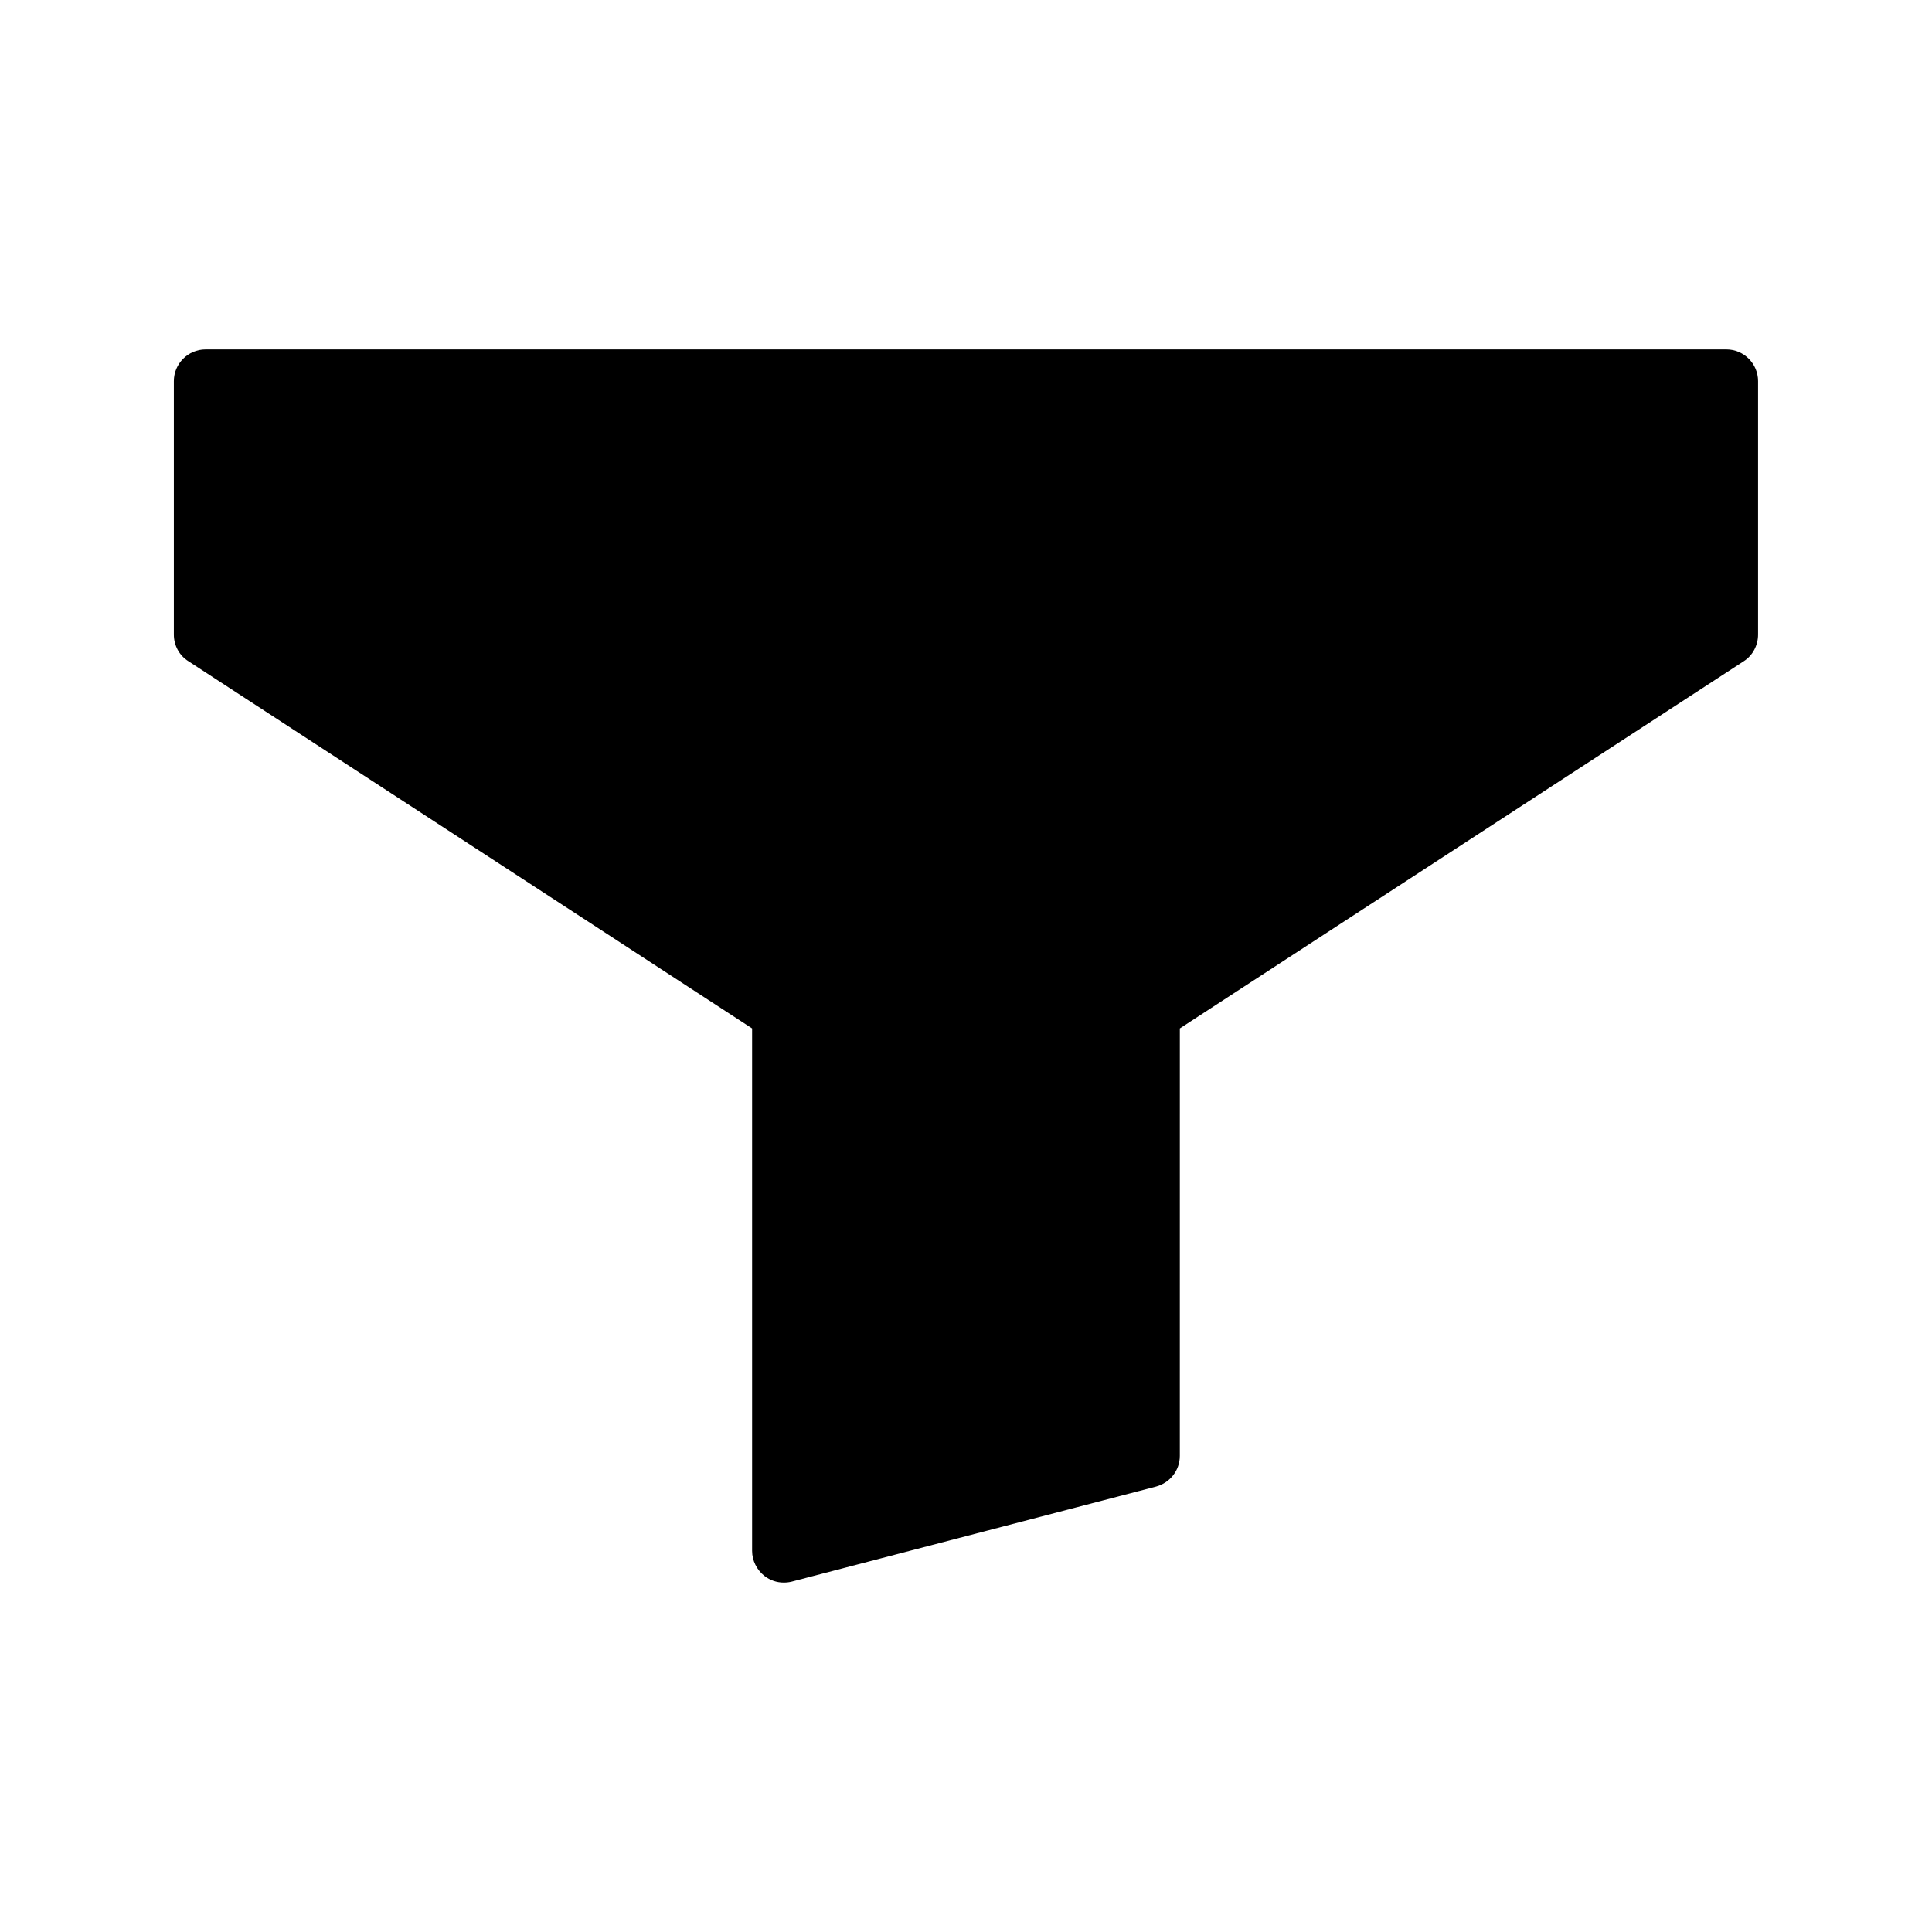 <?xml version="1.0" encoding="UTF-8"?>
<!-- Uploaded to: ICON Repo, www.svgrepo.com, Generator: ICON Repo Mixer Tools -->
<svg fill="#000000" width="800px" height="800px" version="1.1" viewBox="144 144 512 512" xmlns="http://www.w3.org/2000/svg">
 <path d="m601.52 236.6h-403.05c-4.617 0-8.398 3.777-8.398 8.398v67.176c0 2.856 1.43 5.543 3.863 7.055l149.38 97.312v138.46c0 2.602 1.258 5.039 3.273 6.633 1.512 1.176 3.273 1.762 5.121 1.762 0.758 0 1.43-0.086 2.098-0.25l96.562-25.191c3.695-1.008 6.297-4.281 6.297-8.145l0.004-113.27 149.46-97.32c2.352-1.508 3.777-4.195 3.777-7.051v-67.176c0-4.617-3.777-8.395-8.395-8.395z"/>
</svg>